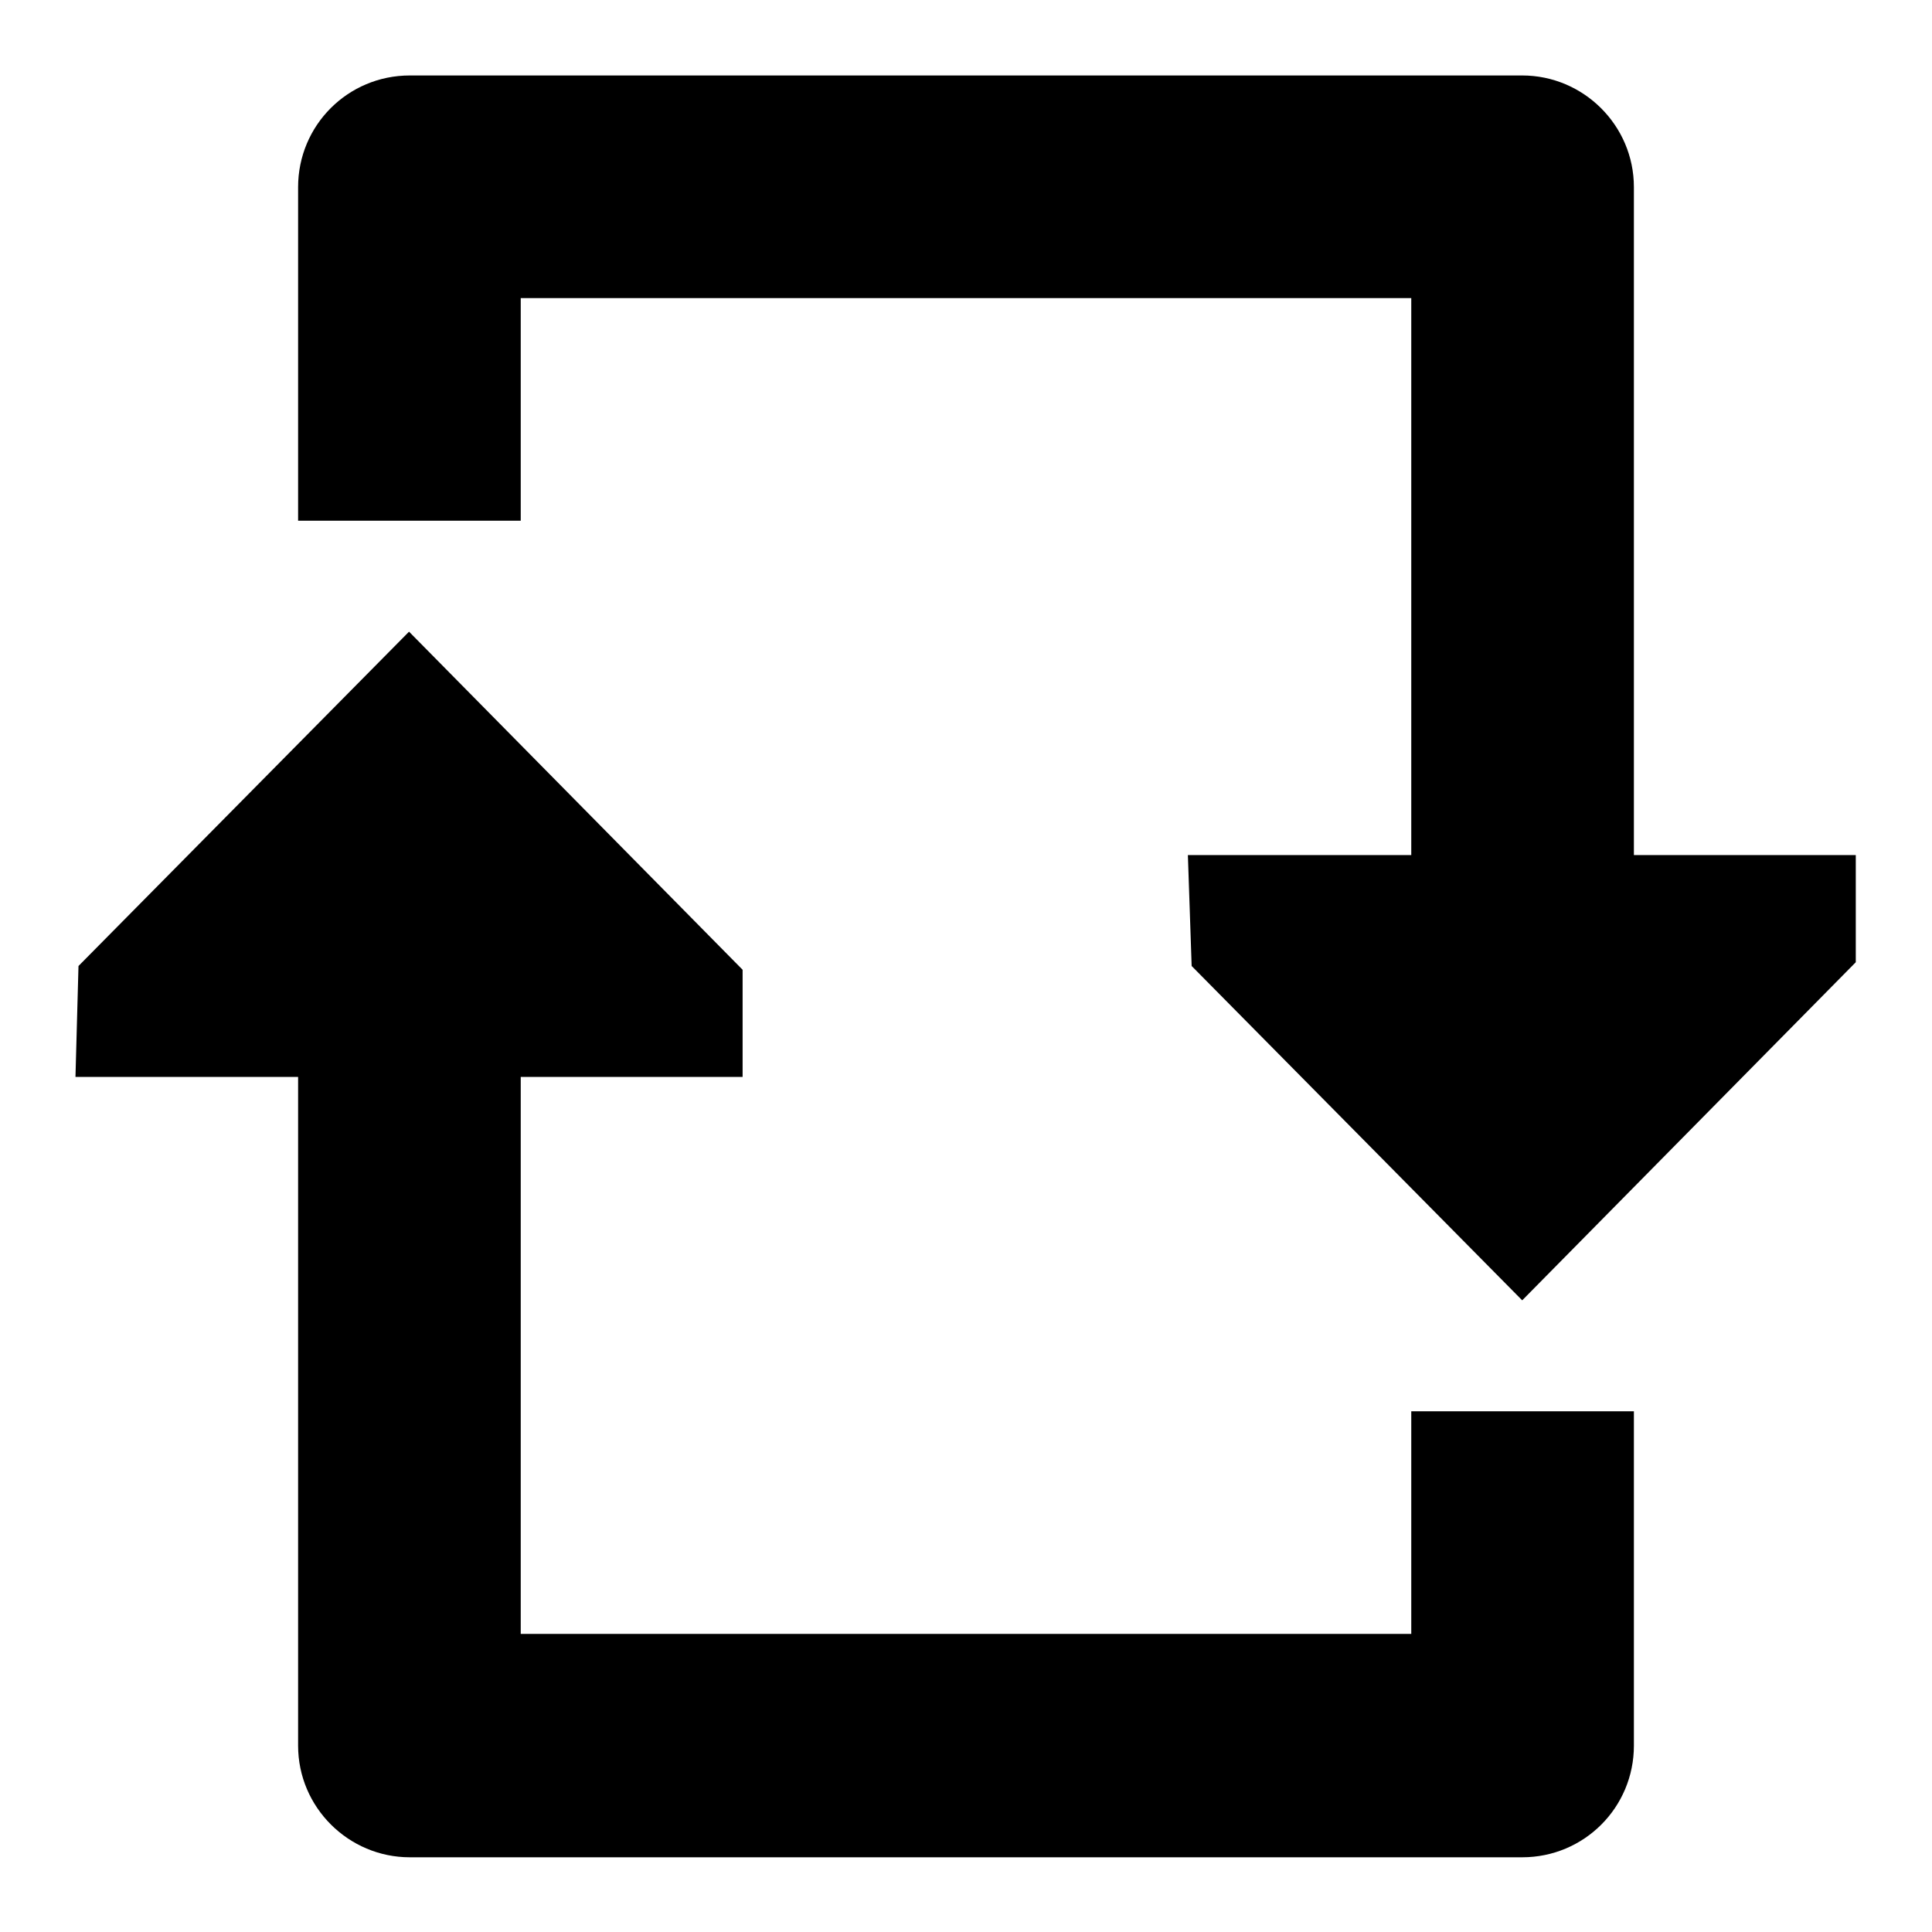 <?xml version="1.0" encoding="utf-8"?>
<!-- Svg Vector Icons : http://www.onlinewebfonts.com/icon -->
<!DOCTYPE svg PUBLIC "-//W3C//DTD SVG 1.1//EN" "http://www.w3.org/Graphics/SVG/1.1/DTD/svg11.dtd">
<svg version="1.1" xmlns="http://www.w3.org/2000/svg" xmlns:xlink="http://www.w3.org/1999/xlink" x="0px" y="0px" viewBox="0 0 256 256" enable-background="new 0 0 256 256" xml:space="preserve">
<g> <path fill="#000000" d="M39.5,142.8v88.5c0,8.2,6.7,14.8,14.8,14.8h147.4c8.2,0,14.8-6.6,14.8-14.8V187l0,0H187v29.5H69v-73.8H39.5 z M39.5,69V24.8c0-8.2,6.6-14.8,14.8-14.8h147.4c8.1,0,14.8,6.6,14.8,14.8v88.5H187V39.5H69V69H39.5z M157.9,128l43.8,44.3 l44.2-44.8l0-14.2h-88.5L157.9,128z M10.4,128l43.8-44.3l44.2,44.8l0,14.2H10L10.4,128z"/></g>
</svg>